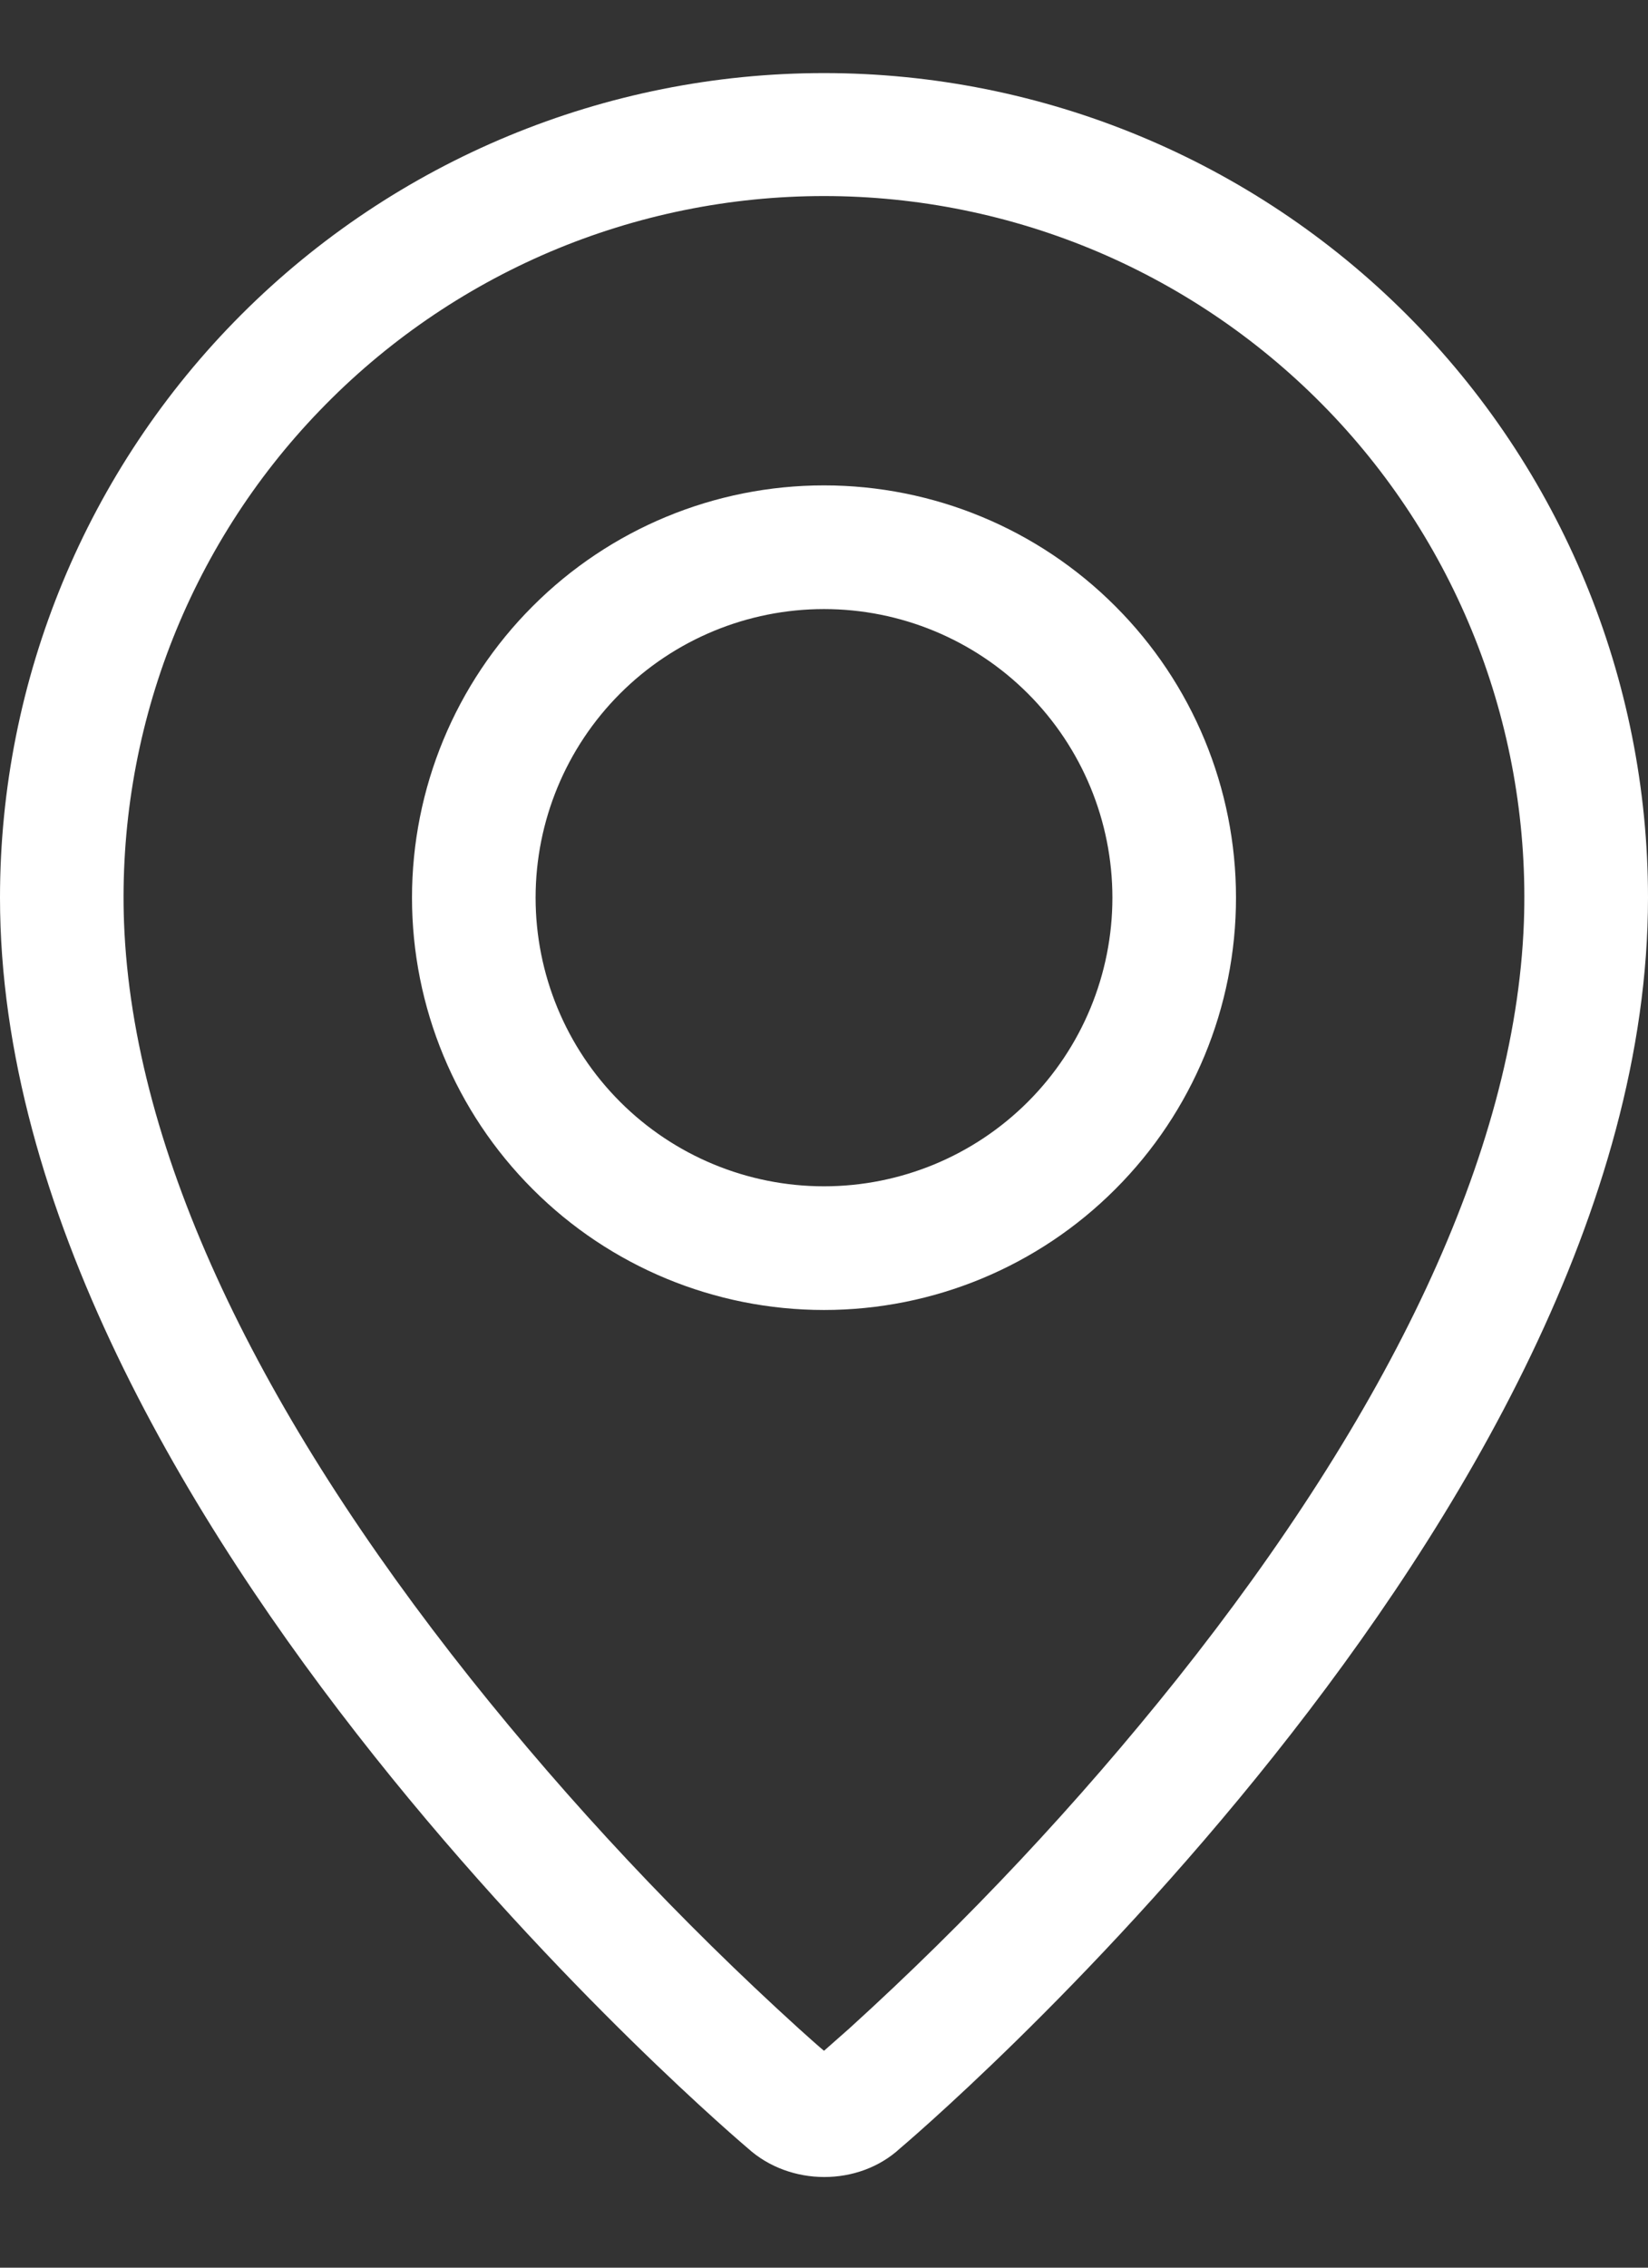 <svg width="16" height="22" viewBox="0 0 16 22" fill="none" xmlns="http://www.w3.org/2000/svg">
<rect x="0" y="0" width="16" height="22" fill="#333333" stroke="none"/>
<path fill-rule="evenodd" clip-rule="evenodd" d="M8.247 19.678C9.397 18.634 10.461 17.5 11.43 16.286C13.47 13.723 14.711 11.196 14.795 8.949C14.828 8.036 14.677 7.125 14.351 6.272C14.024 5.418 13.529 4.639 12.895 3.982C12.26 3.324 11.5 2.801 10.659 2.443C9.818 2.086 8.913 1.902 8 1.902C7.086 1.902 6.181 2.086 5.34 2.443C4.499 2.801 3.739 3.324 3.105 3.982C2.47 4.639 1.975 5.418 1.648 6.272C1.322 7.125 1.171 8.036 1.204 8.949C1.289 11.196 2.531 13.723 4.57 16.286C5.538 17.5 6.603 18.634 7.753 19.678C7.864 19.778 7.946 19.851 8 19.896L8.247 19.678ZM7.262 20.843C7.262 20.843 0 14.727 0 8.709C0 6.587 0.843 4.552 2.343 3.052C3.843 1.552 5.878 0.709 8 0.709C10.122 0.709 12.157 1.552 13.657 3.052C15.157 4.552 16 6.587 16 8.709C16 14.727 8.738 20.843 8.738 20.843C8.334 21.215 7.669 21.211 7.262 20.843ZM8 11.509C8.743 11.509 9.455 11.214 9.98 10.689C10.505 10.164 10.8 9.452 10.8 8.709C10.8 7.966 10.505 7.254 9.98 6.729C9.455 6.204 8.743 5.909 8 5.909C7.257 5.909 6.545 6.204 6.02 6.729C5.495 7.254 5.2 7.966 5.2 8.709C5.2 9.452 5.495 10.164 6.02 10.689C6.545 11.214 7.257 11.509 8 11.509ZM8 12.709C6.939 12.709 5.922 12.288 5.172 11.537C4.421 10.787 4 9.77 4 8.709C4 7.648 4.421 6.631 5.172 5.881C5.922 5.13 6.939 4.709 8 4.709C9.061 4.709 10.078 5.13 10.828 5.881C11.579 6.631 12 7.648 12 8.709C12 9.77 11.579 10.787 10.828 11.537C10.078 12.288 9.061 12.709 8 12.709Z" fill="white"/>
</svg>
